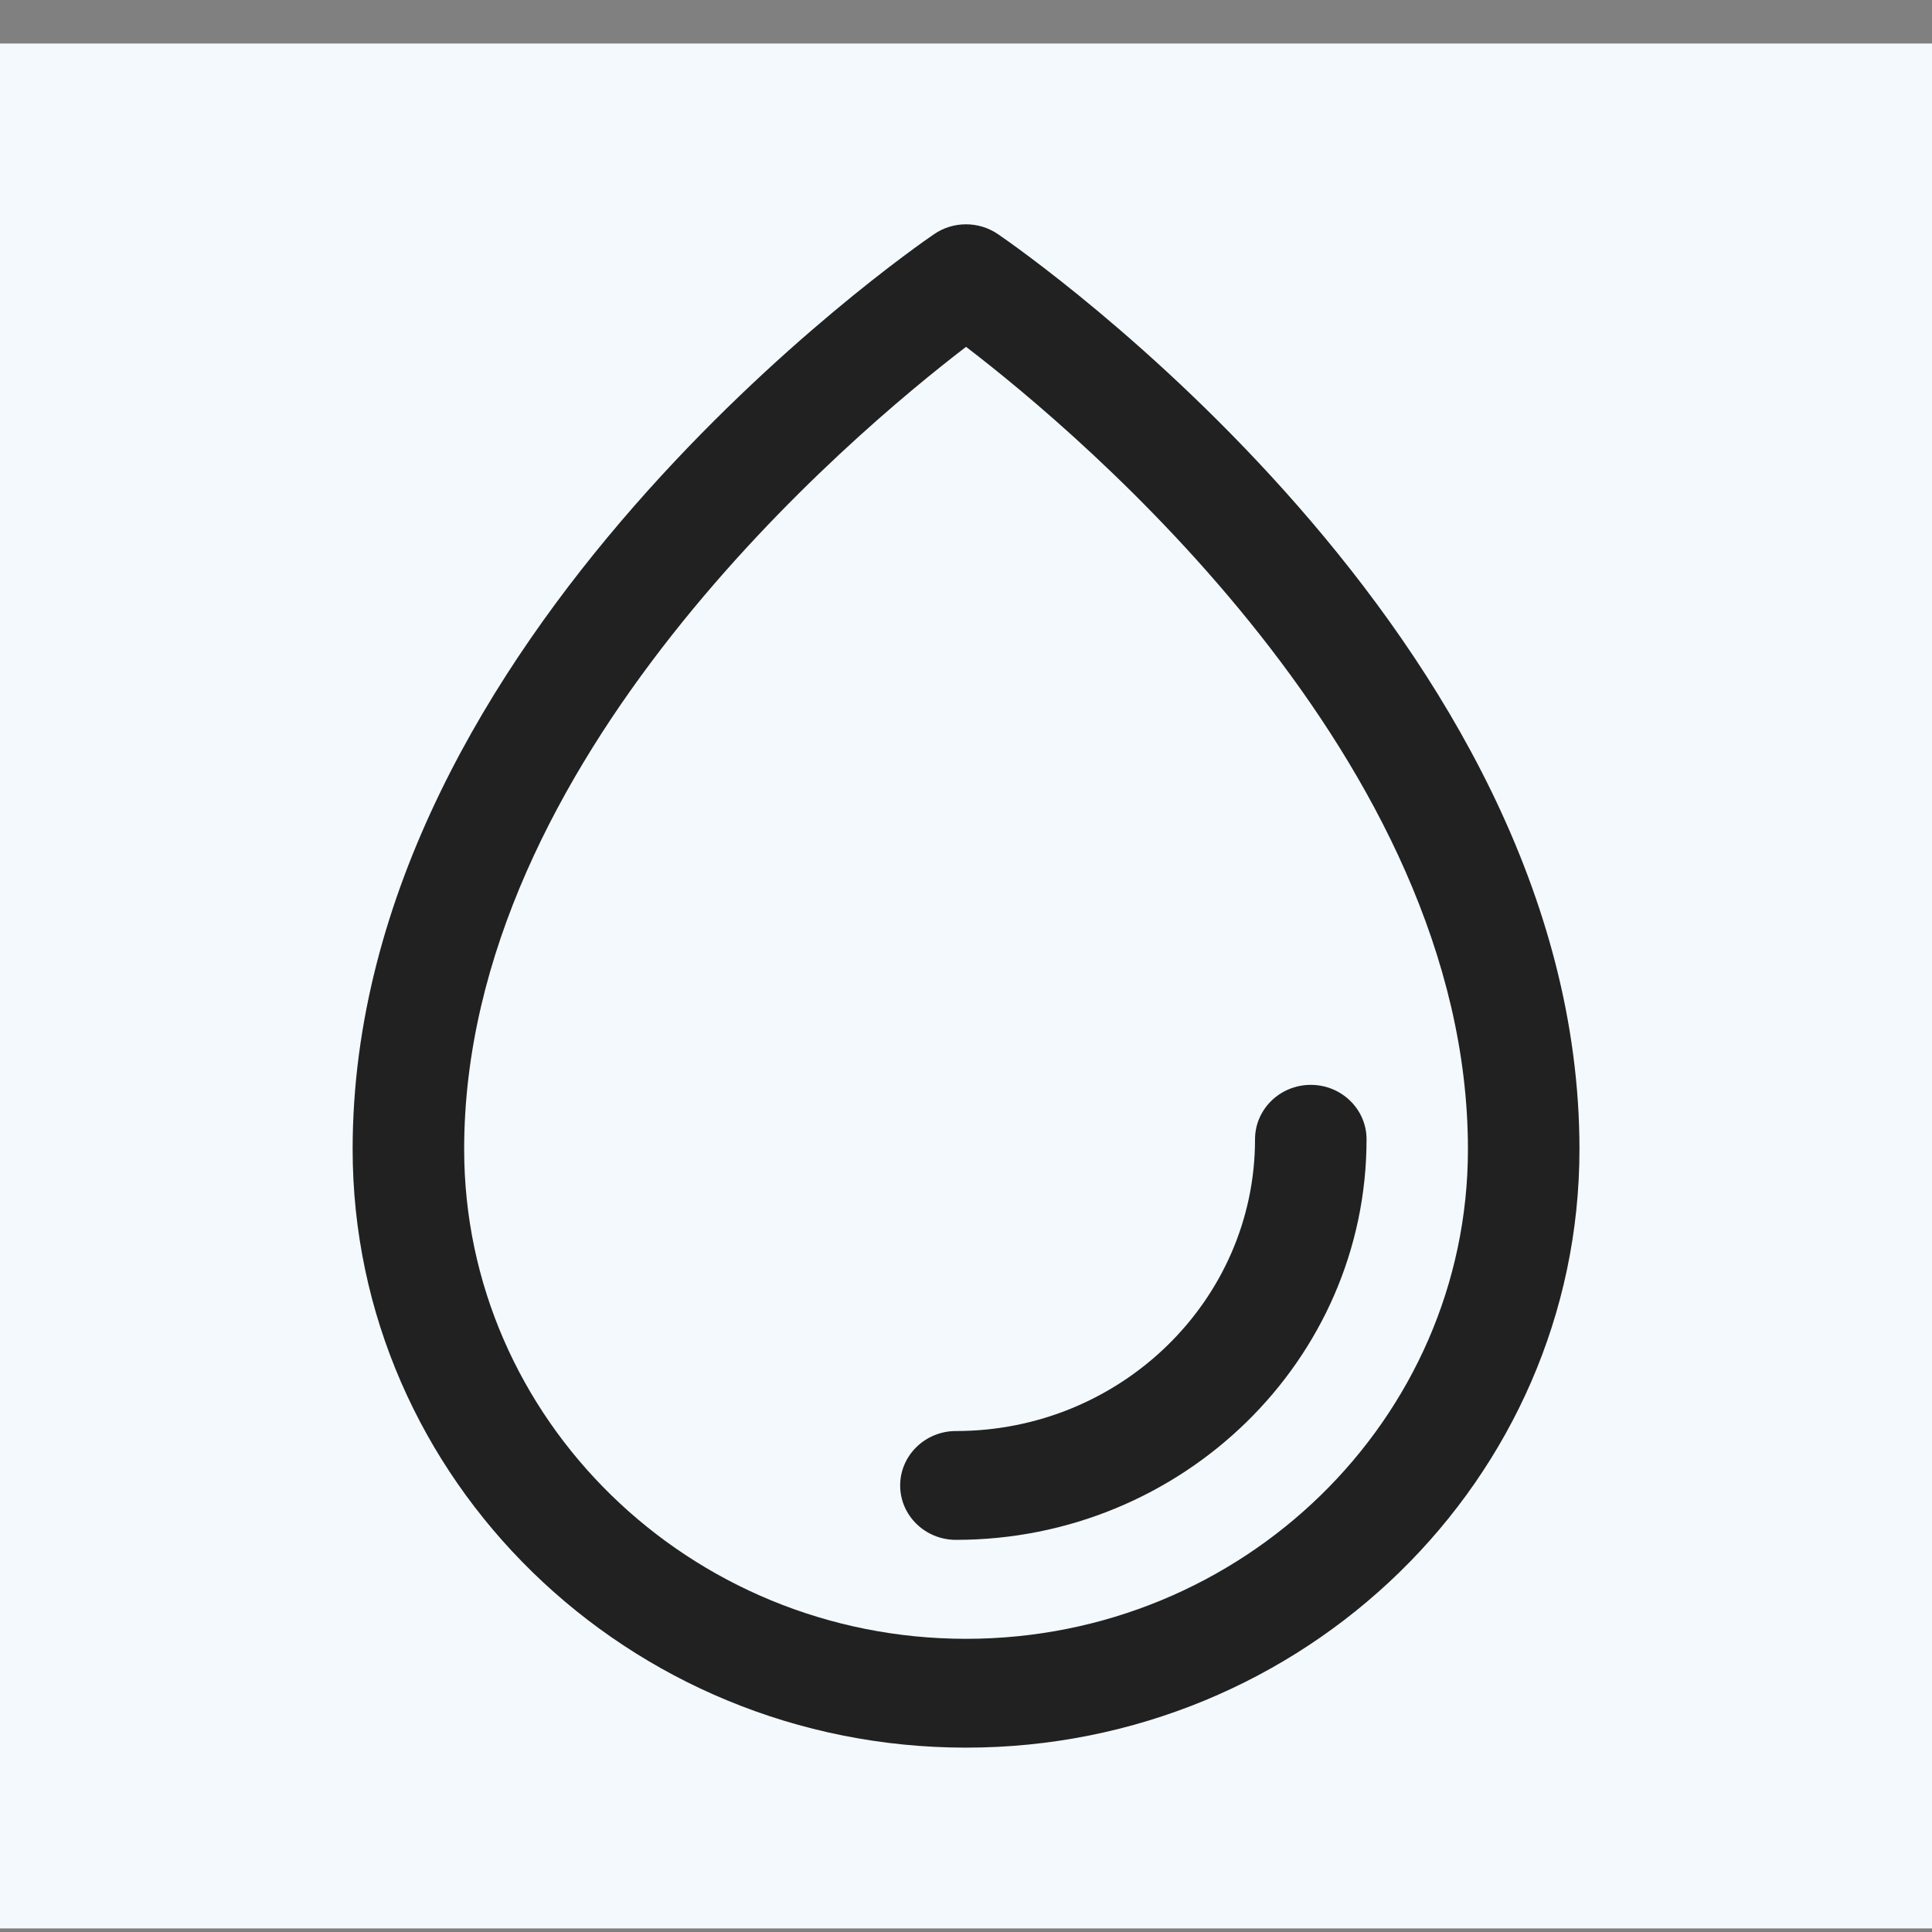 <svg width="40" height="40" viewBox="0 0 40 40" fill="none" xmlns="http://www.w3.org/2000/svg">
<rect x="0" y="0" width="40" height="40" fill="#808080" stroke="none"/>
<g clip-path="url(#clip0_760_165)">
<path d="M40 0.901H0V39.926H40V0.901Z" fill="#F3F9FD"/>
<path d="M20.662 4.848C20.265 4.576 19.735 4.576 19.339 4.848C18.847 5.184 7.301 13.191 7.301 23.793C7.301 30.624 12.998 36.183 20.001 36.183C27.003 36.183 32.701 30.624 32.701 23.793C32.701 13.19 21.154 5.184 20.662 4.848ZM20.001 33.93C14.272 33.93 9.61 29.382 9.61 23.793C9.61 15.734 17.616 9.008 20.001 7.181C22.386 9.007 30.392 15.733 30.392 23.793C30.392 29.382 25.73 33.93 20.001 33.93ZM28.293 23.588C28.293 28.161 24.479 31.881 19.792 31.881C19.154 31.881 18.637 31.377 18.637 30.755C18.637 30.133 19.154 29.628 19.792 29.628C23.207 29.628 25.984 26.918 25.984 23.588C25.984 22.966 26.501 22.461 27.138 22.461C27.776 22.461 28.293 22.966 28.293 23.588Z" fill="#212121"/>
</g>
<defs>
<clipPath id="clip0_760_165">
<rect width="40" height="40" fill="white"/>
</clipPath>
</defs>
</svg>
